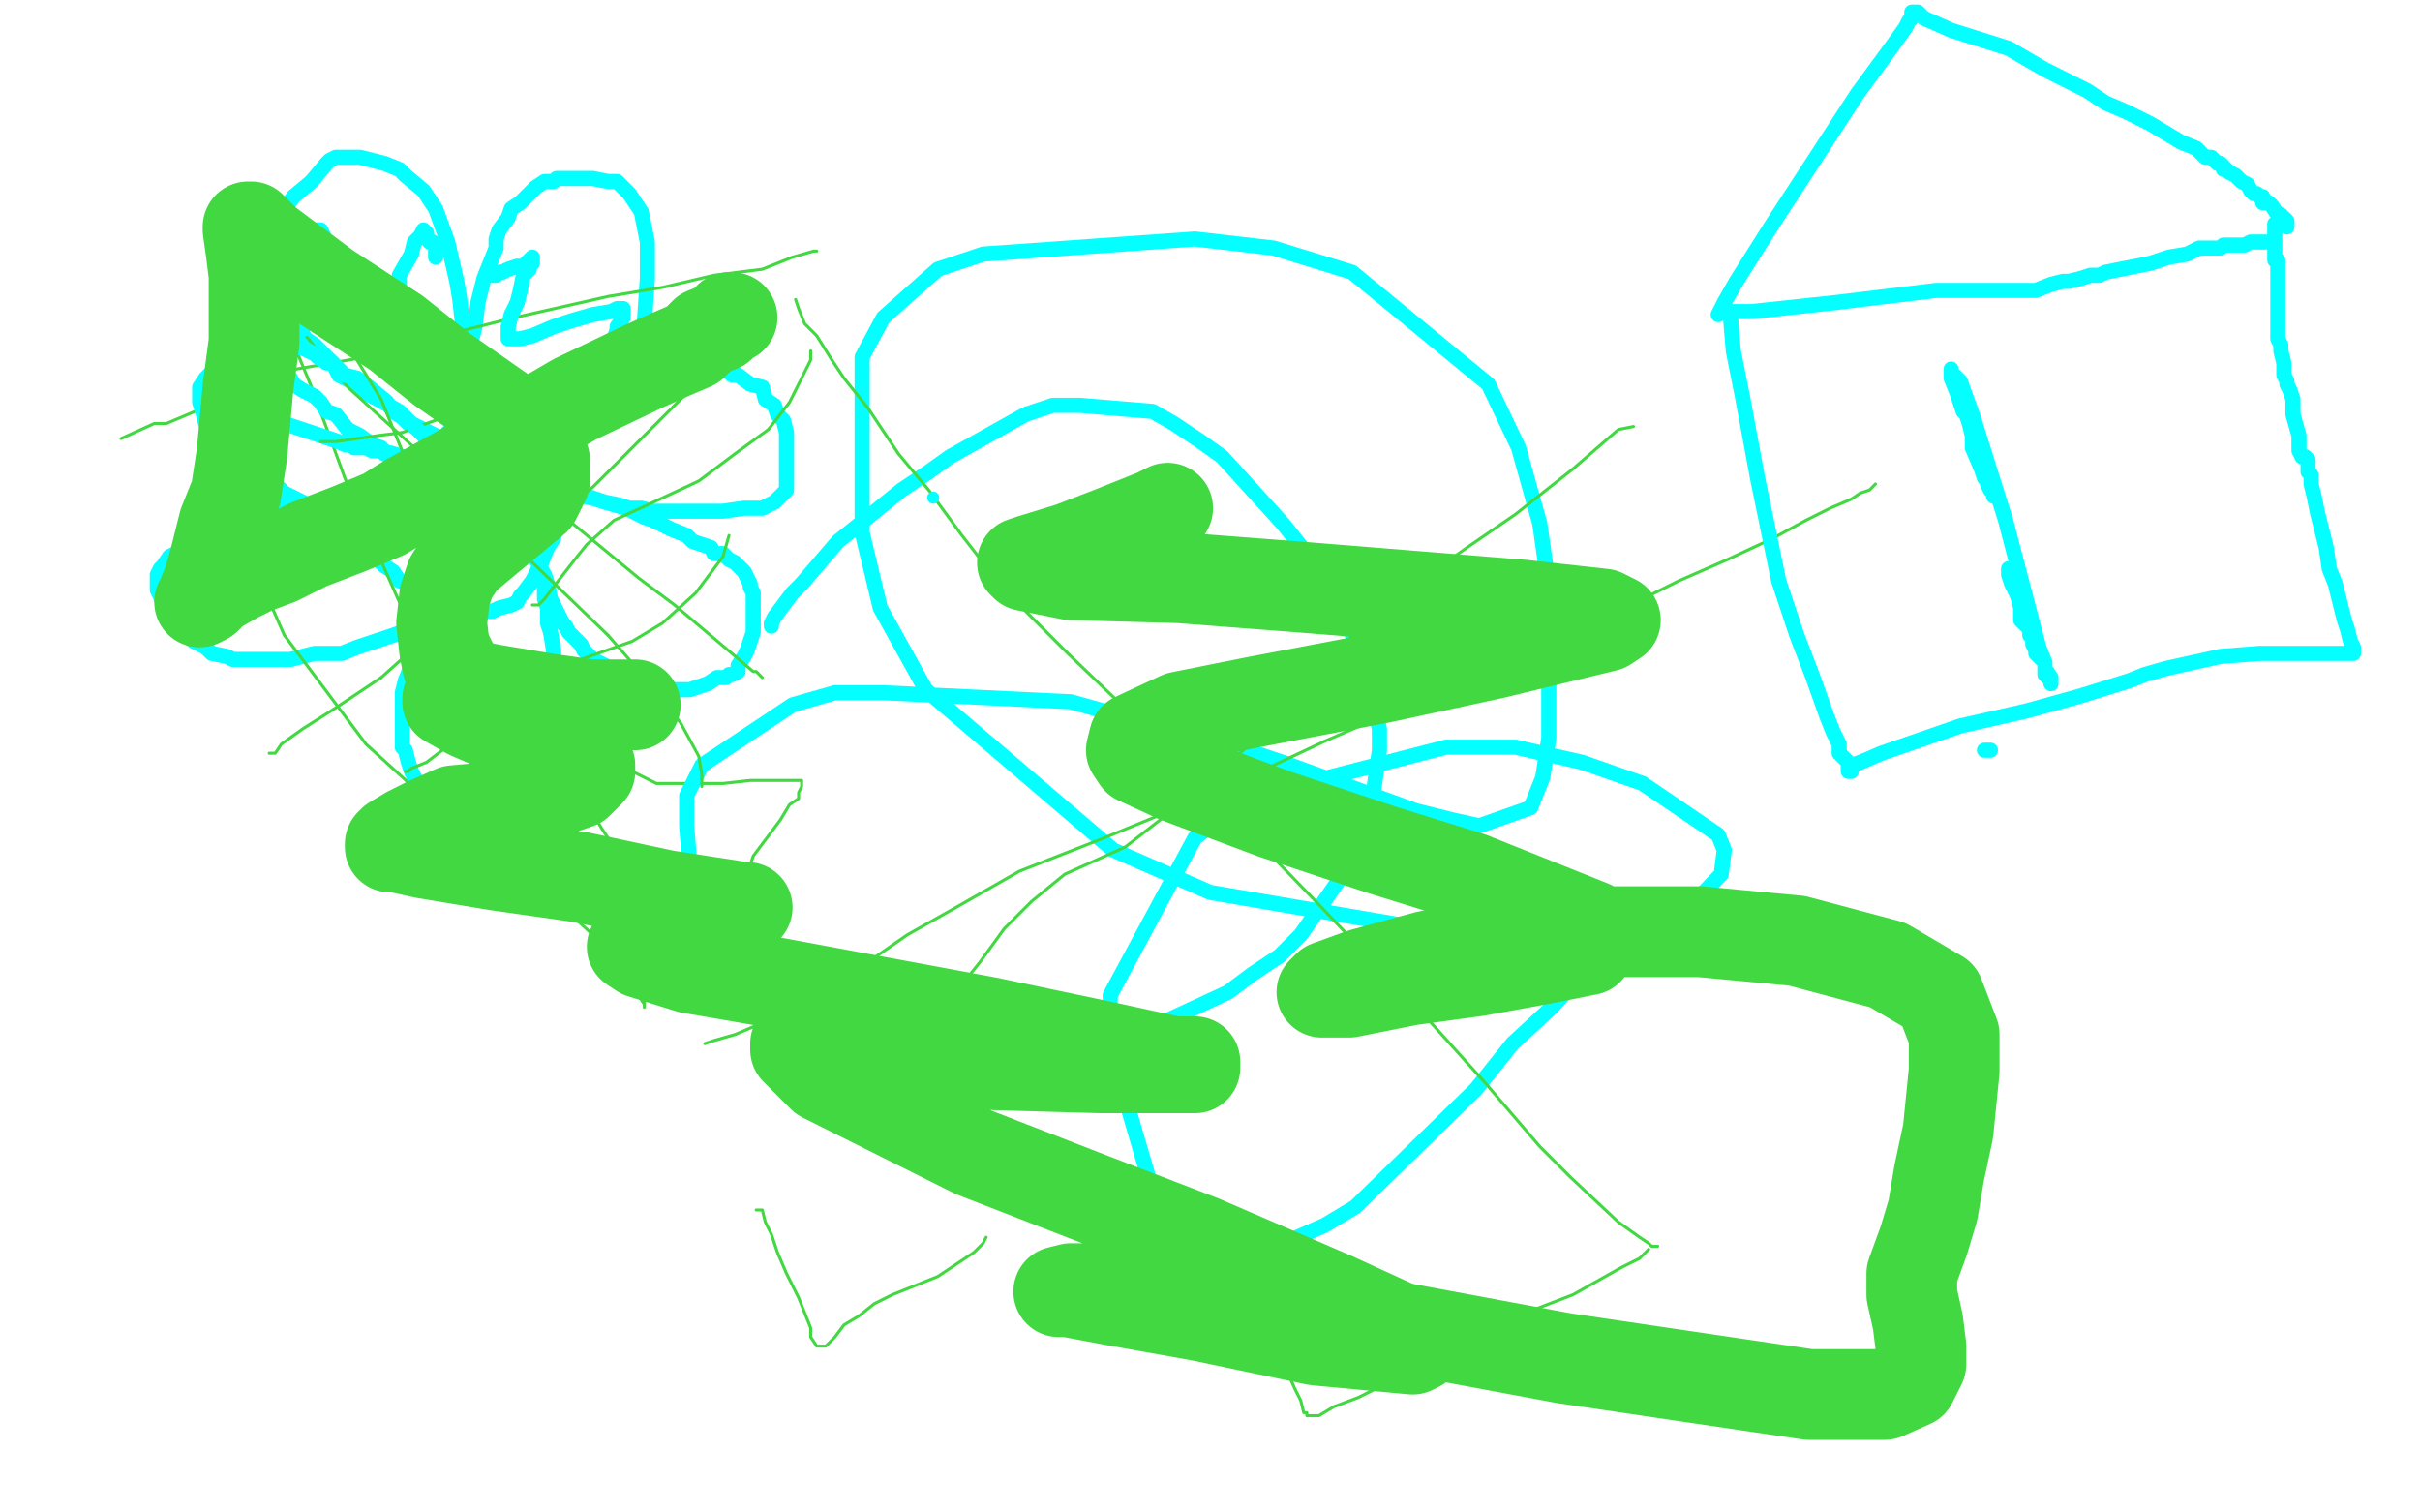 <?xml version="1.0" standalone="no"?>
<!DOCTYPE svg PUBLIC "-//W3C//DTD SVG 1.1//EN"
"http://www.w3.org/Graphics/SVG/1.1/DTD/svg11.dtd">

<svg width="800" height="500" version="1.1" xmlns="http://www.w3.org/2000/svg" xmlns:xlink="http://www.w3.org/1999/xlink" style="stroke-antialiasing: false"><desc>This SVG has been created on https://colorillo.com/</desc><rect x='0' y='0' width='800' height='500' style='fill: rgb(255,255,255); stroke-width:0' /><polyline points="207,248 206,248 206,248 205,248 205,248 205,249 205,249 205,250 205,250 205,251 205,251 206,253 209,255 213,257 217,259 224,259 230,259 234,259 239,259 248,258 255,258 260,258 263,258 265,258 265,259 265,260 264,262 264,264 261,266 258,271 255,275 252,279 249,283 248,286 247,290 246,292 244,295 244,297 244,298 245,298 245,297 246,296 249,295" style="fill: none; stroke: #41d841; stroke-width: 1; stroke-linejoin: round; stroke-linecap: round; stroke-antialiasing: false; stroke-antialias: 0; opacity: 1.0"/>
<polyline points="255,207 255,206 255,206 256,204 256,204 262,196 262,196 265,193 265,193 277,179 277,179 282,175 282,175 298,162 307,156 314,151 339,137 348,134 357,134 381,136 388,140 397,146 404,151 424,173 432,183 438,194 450,215 452,223 456,241 456,248 453,269 449,278 444,289 430,309 423,316 414,322 406,328 378,341 367,343 325,348 313,348 281,341 271,337 260,331 239,315 233,308 229,298 227,273 227,263 232,253 262,233 276,229 292,229 354,232 379,239 403,245 424,252 468,268 480,271 489,273 506,267 510,257 512,244 512,194 509,173 502,148 492,127 447,90 421,82 395,79 325,84 310,89 292,105 285,118 285,176 291,201 306,228 368,281 400,295 476,308 494,309 525,311 528,311 529,311 529,312 522,323 513,333 500,345 488,360 448,399 438,405 413,416 403,416 393,413 384,404 367,346 367,329 395,277 412,264 478,247 501,247 523,252 543,259 568,276 570,281 569,289 546,313" style="fill: none; stroke: #03ffff; stroke-width: 5; stroke-linejoin: round; stroke-linecap: round; stroke-antialiasing: false; stroke-antialias: 0; opacity: 1.0"/>
<polyline points="233,345 236,344 236,344 243,342 243,342 257,336 257,336 267,330 267,330 277,325 277,325 287,318 287,318 300,309 300,309 316,300 337,288 365,277 404,261 438,245 461,235 493,221 515,212 535,202 555,192 571,185 586,178 597,172 605,168 612,165 615,163 618,162 619,161 620,160" style="fill: none; stroke: #41d841; stroke-width: 1; stroke-linejoin: round; stroke-linecap: round; stroke-antialiasing: false; stroke-antialias: 0; opacity: 1.0"/>
<polyline points="263,99 264,102 264,102 266,107 266,107 270,111 270,111 275,119 275,119 279,125 279,125 287,135 287,135 297,150 297,150 307,162 318,177 332,195 353,216 377,239 404,266 435,298 473,338 491,358 509,379 519,389 535,404 542,409 545,411 546,412 547,412" style="fill: none; stroke: #41d841; stroke-width: 1; stroke-linejoin: round; stroke-linecap: round; stroke-antialiasing: false; stroke-antialias: 0; opacity: 1.0"/>
<polyline points="547,412 548,412" style="fill: none; stroke: #41d841; stroke-width: 1; stroke-linejoin: round; stroke-linecap: round; stroke-antialiasing: false; stroke-antialias: 0; opacity: 1.0"/>
<polyline points="540,141 535,142 535,142 520,155 520,155 501,170 501,170 485,181 485,181 468,193 468,193 457,202 457,202 447,210 447,210 437,222 426,234 411,248 390,266 372,280 352,289 341,298 332,307 324,318 316,328 313,332 311,335 308,337 304,340 301,343 299,345 297,348 296,350" style="fill: none; stroke: #41d841; stroke-width: 1; stroke-linejoin: round; stroke-linecap: round; stroke-antialiasing: false; stroke-antialias: 0; opacity: 1.0"/>
<polyline points="250,400 251,400 251,400 252,400 252,400 253,404 253,404 255,408 255,408 257,414 257,414 260,421 260,421 264,429 268,439 268,442 270,445 272,445 273,445 274,444 276,442 279,438 284,435 289,431 295,428 310,422 316,418 322,414 325,411 326,409" style="fill: none; stroke: #41d841; stroke-width: 1; stroke-linejoin: round; stroke-linecap: round; stroke-antialiasing: false; stroke-antialias: 0; opacity: 1.0"/>
<polyline points="419,436 419,437 419,437 420,439 420,439 421,444 421,444 424,450 424,450 428,459 428,459 430,463 430,463 431,467 431,467 432,467 432,468 433,468 436,468 441,465 449,462 461,456 480,448 493,440 507,433 520,428 536,419 542,416 544,414 545,413" style="fill: none; stroke: #41d841; stroke-width: 1; stroke-linejoin: round; stroke-linecap: round; stroke-antialiasing: false; stroke-antialias: 0; opacity: 1.0"/>
<polyline points="154,144 153,145 153,145 146,148 146,148 142,150 142,150 137,154 137,154 132,159 132,159 129,164 129,164 127,167 127,167 125,172 124,173 124,175 124,178 124,180 124,183 124,184 127,187 130,189 132,192 135,193 140,196 143,197 145,198 150,200 152,200 156,202 158,202 160,202 163,202 165,201 169,200 171,199 172,197 173,196 176,192 179,186 181,181 183,178 184,173 185,172 185,171 185,168 185,164 184,157 183,152 180,145 179,144 178,142 176,140 174,139 172,139 170,137 168,137 166,136 164,136 163,136 162,136 161,136 160,136 159,136 156,136 155,136 154,136 153,136 153,137 152,138 152,139 150,140 149,143 148,143 148,144 148,145 146,145 146,145 142,143 142,143 136,140 136,140 132,136 132,136 125,132 125,132 121,130 121,130 118,127 118,127 112,124 110,120 106,116 104,114 101,112 98,107 96,104 94,100 92,98 91,95 90,90 90,87 90,82 90,79 90,77 92,72 97,65 103,60 108,54 109,53 111,52 114,52 119,52 127,54 132,56 134,58 140,63 144,69 148,80 151,93 152,99 153,108 154,119 155,128 155,137 155,141 155,143 155,144 155,145 155,146 155,147 155,148 155,147 155,146 155,145 155,144 155,142 155,138 155,133 155,126 155,121 156,112 157,108 158,100 160,92 162,87 164,82 164,79 165,76 168,72 169,69 172,67 175,64 177,62 180,60 183,60 184,59 186,59 191,59 196,59 201,60 204,60 205,61 208,64 210,67 212,70 214,80 214,92 213,107 212,114 211,119 210,123 209,124 208,125 207,127 204,130 199,135 196,137 194,139 192,140 191,140 190,140 189,140 188,140 186,140 184,140 183,141 180,144 179,145 178,145 177,146 176,146 177,146 178,145 178,144 179,144 180,143 183,142 184,140 188,138 193,135 198,132 208,128 212,126 214,125 216,124 217,123 220,123 223,122 228,121 233,121 236,121 238,122 239,122 240,122 242,124 244,124 248,127 252,128 253,132 256,134 257,137 259,139 260,143 260,145 260,148 260,151 260,152 260,155 260,157 260,160 260,162 259,163 257,165 256,166 252,168 246,168 239,169 234,169 228,169 220,169 216,169 212,168 208,168 205,167 200,166 197,165 193,164 191,164 190,164 188,163 188,162 187,162 188,162 194,164 200,166 207,168 213,171 216,172 220,174 222,175 227,177 229,179 232,180 235,181 236,183 239,183 241,185 243,186 245,188 246,189 247,191 248,193 248,194 249,196 249,199 249,202 249,204 249,205 249,207 249,208 249,209 248,212 247,215 246,217 244,220 244,222 242,223 241,223 240,224 237,224 234,226 228,228 224,228 222,228 219,228 216,227 212,226 208,224 206,223 201,221 200,220 196,218 193,215 192,213 188,209 187,207 186,206 185,204 184,202 182,198 181,193 180,190 178,187 178,184 177,183 177,182 177,181 177,182 177,184 177,185 178,186 179,188 180,192 180,198 181,201 181,206 182,209 183,215 183,218 183,224 183,227 184,231 184,235 184,237 184,241 184,246 184,250 184,255 184,259 184,262 183,265 183,266 182,267 181,268 180,268 179,268 177,269 171,269 167,269 163,269 160,269 159,268 158,268 155,268 152,266 146,264 143,263 140,261 139,260 137,257 136,255 135,252 134,248 133,247 133,244 133,240 133,237 133,232 133,229 134,225 136,220 136,218 138,216 138,215 138,214 139,213 140,211 142,207 144,204 144,203 144,202 144,201 145,200 146,200 146,201 146,202 145,204 144,204 143,204 141,205 138,207 130,210 124,212 118,214 113,216 110,216 104,216 100,217 96,218 92,218 90,218 85,218 83,218 81,218 77,218 75,217 70,216 68,214 64,212 61,209 59,206 56,203 54,200 53,197 52,195 52,192 52,191 52,190 53,188 54,187 56,184 58,183 62,180 69,173 75,171 79,168 81,168 84,167 88,167 92,167 95,167 99,167 101,168 104,168 106,168 109,170 112,171 118,173" style="fill: none; stroke: #03ffff; stroke-width: 5; stroke-linejoin: round; stroke-linecap: round; stroke-antialiasing: false; stroke-antialias: 0; opacity: 1.0"/>
<polyline points="270,83 269,83 269,83 262,85 262,85 252,89 252,89 236,91 236,91 219,95 219,95 201,98 201,98 170,105 170,105" style="fill: none; stroke: #41d841; stroke-width: 1; stroke-linejoin: round; stroke-linecap: round; stroke-antialiasing: false; stroke-antialias: 0; opacity: 1.0"/>
<polyline points="118,173 121,173 125,176 126,176 128,176 129,177 129,178 130,179" style="fill: none; stroke: #03ffff; stroke-width: 5; stroke-linejoin: round; stroke-linecap: round; stroke-antialiasing: false; stroke-antialias: 0; opacity: 1.0"/>
<polyline points="170,105 146,111 121,118 98,122 81,129 55,140 51,140 40,145" style="fill: none; stroke: #41d841; stroke-width: 1; stroke-linejoin: round; stroke-linecap: round; stroke-antialiasing: false; stroke-antialias: 0; opacity: 1.0"/>
<polyline points="130,179 131,179 129,179 128,179 126,179 119,176 113,174 107,170 104,168 100,166 94,163 91,160 87,158 84,156 80,154 77,152 75,149 72,146 70,144 68,140 67,136 66,133 66,132 66,129 66,128 68,125 70,123 72,121 74,120 78,119" style="fill: none; stroke: #03ffff; stroke-width: 5; stroke-linejoin: round; stroke-linecap: round; stroke-antialiasing: false; stroke-antialias: 0; opacity: 1.0"/>
<polyline points="79,66 80,67 80,67 82,77 82,77 91,99 91,99 103,128 103,128 114,158 114,158 128,190 128,190 140,217 140,217 156,246 172,268 193,298 201,308 207,316 210,325" style="fill: none; stroke: #41d841; stroke-width: 1; stroke-linejoin: round; stroke-linecap: round; stroke-antialiasing: false; stroke-antialias: 0; opacity: 1.0"/>
<polyline points="78,119 80,119 82,119 84,119 87,120 90,121 93,123 96,125 97,127 100,129 104,131 106,133 108,136 111,137 115,142" style="fill: none; stroke: #03ffff; stroke-width: 5; stroke-linejoin: round; stroke-linecap: round; stroke-antialiasing: false; stroke-antialias: 0; opacity: 1.0"/>
<polyline points="210,325 211,329 213,332 213,333 213,329 210,319" style="fill: none; stroke: #41d841; stroke-width: 1; stroke-linejoin: round; stroke-linecap: round; stroke-antialiasing: false; stroke-antialias: 0; opacity: 1.0"/>
<polyline points="115,142 119,144 123,147 126,148 127,150 129,151 130,152 132,152 134,153 136,154 138,154 139,155 140,156 142,156 143,156 143,155 143,154 143,153" style="fill: none; stroke: #03ffff; stroke-width: 5; stroke-linejoin: round; stroke-linecap: round; stroke-antialiasing: false; stroke-antialias: 0; opacity: 1.0"/>
<polyline points="249,102 242,114 242,114 228,129 228,129 196,161 196,161 167,185 167,185 145,207 145,207 126,224 126,224" style="fill: none; stroke: #41d841; stroke-width: 1; stroke-linejoin: round; stroke-linecap: round; stroke-antialiasing: false; stroke-antialias: 0; opacity: 1.0"/>
<polyline points="143,153 143,152 142,152" style="fill: none; stroke: #03ffff; stroke-width: 5; stroke-linejoin: round; stroke-linecap: round; stroke-antialiasing: false; stroke-antialias: 0; opacity: 1.0"/>
<polyline points="126,224 111,234 100,241 93,246 91,249 90,249 89,249" style="fill: none; stroke: #41d841; stroke-width: 1; stroke-linejoin: round; stroke-linecap: round; stroke-antialiasing: false; stroke-antialias: 0; opacity: 1.0"/>
<polyline points="142,152 141,152 140,152 138,152 136,152 130,150 126,149 123,149 121,148 120,148 119,148 118,148 117,148 117,147 114,147 112,146 106,144 103,143 100,142 94,140 91,137 88,136 85,134" style="fill: none; stroke: #03ffff; stroke-width: 5; stroke-linejoin: round; stroke-linecap: round; stroke-antialiasing: false; stroke-antialias: 0; opacity: 1.0"/>
<polyline points="95,103 97,106 97,106 115,128 115,128 137,148 137,148 163,173 163,173 174,184 174,184 201,210 201,210" style="fill: none; stroke: #41d841; stroke-width: 1; stroke-linejoin: round; stroke-linecap: round; stroke-antialiasing: false; stroke-antialias: 0; opacity: 1.0"/>
<polyline points="85,134 84,133 83,132 81,132 80,130 80,129 80,128 79,125" style="fill: none; stroke: #03ffff; stroke-width: 5; stroke-linejoin: round; stroke-linecap: round; stroke-antialiasing: false; stroke-antialias: 0; opacity: 1.0"/>
<polyline points="201,210 215,226 225,239 231,250 232,256 232,258 232,260" style="fill: none; stroke: #41d841; stroke-width: 1; stroke-linejoin: round; stroke-linecap: round; stroke-antialiasing: false; stroke-antialias: 0; opacity: 1.0"/>
<polyline points="79,125 78,124 77,122 77,121 77,120 77,119 77,118 77,117 78,116 79,116 80,115 81,115 82,116 84,116 87,116 92,115 93,114 96,114 97,114 99,115 100,115 102,116 104,117 105,118 108,120 110,120 114,124 118,125 122,128 128,133 130,136 133,138 135,140 137,141" style="fill: none; stroke: #03ffff; stroke-width: 5; stroke-linejoin: round; stroke-linecap: round; stroke-antialiasing: false; stroke-antialias: 0; opacity: 1.0"/>
<polyline points="236,100 218,108 218,108 203,113 203,113 186,122 186,122 170,128 170,128 158,134 158,134 141,140 141,140 133,143 133,143" style="fill: none; stroke: #41d841; stroke-width: 1; stroke-linejoin: round; stroke-linecap: round; stroke-antialiasing: false; stroke-antialias: 0; opacity: 1.0"/>
<polyline points="137,141 138,142 140,144 141,145 142,146 143,146" style="fill: none; stroke: #03ffff; stroke-width: 5; stroke-linejoin: round; stroke-linecap: round; stroke-antialiasing: false; stroke-antialias: 0; opacity: 1.0"/>
<polyline points="133,143 125,144 118,145 111,146 107,146 106,146" style="fill: none; stroke: #41d841; stroke-width: 1; stroke-linejoin: round; stroke-linecap: round; stroke-antialiasing: false; stroke-antialias: 0; opacity: 1.0"/>
<polyline points="143,146 144,147 144,148 144,147" style="fill: none; stroke: #03ffff; stroke-width: 5; stroke-linejoin: round; stroke-linecap: round; stroke-antialiasing: false; stroke-antialias: 0; opacity: 1.0"/>
<polyline points="83,64 94,77 94,77 107,94 107,94 130,117 130,117 166,153 166,153 188,172 188,172 211,191 211,191 223,200 223,200 249,222 250,222 252,224" style="fill: none; stroke: #41d841; stroke-width: 1; stroke-linejoin: round; stroke-linecap: round; stroke-antialiasing: false; stroke-antialias: 0; opacity: 1.0"/>
<polyline points="268,116 268,119 268,119 261,133 261,133 254,142 254,142 243,150 243,150 231,159 231,159 216,166 216,166 203,172 203,172 194,180 190,185 183,194 180,198 178,200 177,200 176,200" style="fill: none; stroke: #41d841; stroke-width: 1; stroke-linejoin: round; stroke-linecap: round; stroke-antialiasing: false; stroke-antialias: 0; opacity: 1.0"/>
<polyline points="118,119 126,132 126,132 139,164 139,164 146,179 146,179 164,216 164,216 178,239 178,239 199,274 199,274 209,289 209,289 214,299 217,305 218,307 219,308" style="fill: none; stroke: #41d841; stroke-width: 1; stroke-linejoin: round; stroke-linecap: round; stroke-antialiasing: false; stroke-antialias: 0; opacity: 1.0"/>
<polyline points="241,177 239,184 239,184 230,196 230,196 219,206 219,206 209,212 209,212 192,218 192,218 180,224 180,224 166,234 158,239 141,252 136,254 135,255 134,255" style="fill: none; stroke: #41d841; stroke-width: 1; stroke-linejoin: round; stroke-linecap: round; stroke-antialiasing: false; stroke-antialias: 0; opacity: 1.0"/>
<polyline points="75,169 83,185 83,185 94,210 94,210 121,246 121,246 143,266 143,266 165,284 165,284 184,298 184,298 209,321 218,327 220,329 221,329" style="fill: none; stroke: #41d841; stroke-width: 1; stroke-linejoin: round; stroke-linecap: round; stroke-antialiasing: false; stroke-antialias: 0; opacity: 1.0"/>
<polyline points="100,109 100,108 100,108 100,107 100,107 100,104 100,104 101,97 101,97 103,90 103,90 104,84 104,84 105,79 105,79 105,78 105,76 106,76 107,78 107,80 110,83 112,85 116,88 122,92 124,93 128,96 129,97 130,97 131,97 132,96 132,95 132,94 132,93 132,92 132,91 136,84 137,80 139,78 140,76 141,77 141,78 142,80 143,80 144,81 144,83 144,84 144,85" style="fill: none; stroke: #03ffff; stroke-width: 5; stroke-linejoin: round; stroke-linecap: round; stroke-antialiasing: false; stroke-antialias: 0; opacity: 1.0"/>
<polyline points="163,91 164,91 164,91 164,90 164,90 166,90 166,90 168,89 168,89 171,88 171,88 172,88 172,88 174,88 174,88 174,87 175,86 176,85 176,86 176,87 175,88 175,89 174,90 173,91 172,96 171,100 169,104 168,108 168,109 168,112 169,112 170,112 172,112 176,111 183,108 189,106 196,104 202,103 204,102 205,102 206,102 206,103 206,104 206,105 204,108 204,109 203,112 203,113 204,113 205,113 207,114 208,114 208,115 209,115 209,116" style="fill: none; stroke: #03ffff; stroke-width: 5; stroke-linejoin: round; stroke-linecap: round; stroke-antialiasing: false; stroke-antialias: 0; opacity: 1.0"/>
<polyline points="242,105 241,105 241,105 239,107 239,107 238,108 238,108 233,110 233,110 229,114 229,114 222,117 222,117 213,121 213,121 190,132 178,139 167,146 153,155 144,160 135,165 127,170 115,175 102,180 92,185 84,188 78,191 71,195 68,198 66,199 67,197 69,192 71,185 74,173 78,163 80,150 81,139 82,128 84,113 84,102 84,91 83,83 82,76 82,75 83,75 88,80 108,95 131,110 146,122 166,136 178,146 180,152 180,159 177,165 171,170 165,175 159,180 153,185 149,191 147,197 146,206 147,215 148,220 150,223 153,226 163,228 181,231 195,233 205,233 210,233 208,233 205,233 195,233 185,233 171,232 165,231 151,231 149,231 148,231 148,232 155,236 169,242 180,245 190,249 195,253 195,255 191,259 173,265 161,267 150,268 141,272 135,275 130,278 129,279 129,280 131,280 140,282 164,286 192,290 220,296 246,300 247,300 246,301 242,302 229,304 219,306 212,309 209,313 212,315 228,320 257,325 327,338 365,346 388,351 395,351 395,353 389,353 364,353 329,352 282,345 267,345 263,345 263,347 272,356 322,381 358,395 397,410 441,429 465,440 469,445 467,446 435,443 397,435 369,430 353,427 350,427 354,426 367,426 387,426 413,430 458,438 517,449 598,461 623,461 632,457 635,451 635,445 634,437 632,428 632,421 636,410 639,400 641,388 644,374 646,354 646,342 641,329 624,319 594,311 562,308 528,308 472,316 450,322 439,326 437,328 438,328 446,328 466,324 488,321 510,317 525,314 527,311 526,306 511,300 486,290 457,281 421,269 389,257 376,251 374,248 375,244 390,237 415,232 457,224 494,216 531,207 534,205 530,203 503,200 429,194 390,191 354,190 339,187 338,186 341,185 354,181 367,176 382,170 386,168" style="fill: none; stroke: #41d841; stroke-width: 30; stroke-linejoin: round; stroke-linecap: round; stroke-antialiasing: false; stroke-antialias: 0; opacity: 1.0"/>
<polyline points="568,104 570,100 570,100 574,93 574,93 586,74 586,74 614,31 614,31 625,16 625,16 630,9 630,9 631,7 631,7 632,6 632,5 632,4 634,4 636,6 645,10 664,16 676,23 690,30 696,34 703,37 711,41 716,44 721,47 726,49 729,52 731,52 732,53 733,54 734,54 735,55 735,56 736,56 737,57 739,58 741,60 743,61 744,63 745,64 746,64 747,65 748,65 748,67 750,67 751,68 753,71 755,72 756,73 756,74 756,75 756,74 756,73 755,72 754,72 754,71" style="fill: none; stroke: #03ffff; stroke-width: 5; stroke-linejoin: round; stroke-linecap: round; stroke-antialiasing: false; stroke-antialias: 0; opacity: 1.0"/>
<polyline points="572,103 579,103 579,103 607,100 607,100 640,96 640,96 653,96 653,96 662,96 662,96 669,96 669,96 673,96 678,94 682,93 684,93 688,92 691,91 694,91 696,90 701,89 711,87 717,85 723,84 725,83 727,82 729,82 732,82 734,82 735,81 737,81 738,81 740,81 742,81 744,80 746,80 748,80 749,80 750,80 751,80" style="fill: none; stroke: #03ffff; stroke-width: 5; stroke-linejoin: round; stroke-linecap: round; stroke-antialiasing: false; stroke-antialias: 0; opacity: 1.0"/>
<polyline points="572,104 573,116 573,116 576,131 576,131 581,158 581,158 588,192 588,192 594,210 594,210 599,223 599,223 604,237 604,237 606,242 607,244 608,246 608,247 608,248 608,249 609,250 610,251 611,252 611,253 611,254 611,255 612,255 612,254 612,253 615,252 622,249 648,240 670,235 688,230 704,225 709,223 716,221 725,219 734,217 747,216 755,216 762,216 771,216 774,216 776,216 777,216 778,216 778,215 778,214 777,212 776,208 775,205 773,197 772,193 770,188 769,181 768,177 766,169 765,164 764,160 764,157 763,156 763,154 763,153 763,152 762,151 761,151 760,149 760,148 760,144 758,137 758,132 757,129 756,127 756,126 755,124 755,120 754,116 754,114 753,112 753,111 753,110 753,109 753,108 753,106 753,102 753,96 753,92 753,91 753,88 753,87 753,86 752,86 752,85 752,84 752,83 752,80 752,78 752,76 752,74" style="fill: none; stroke: #03ffff; stroke-width: 5; stroke-linejoin: round; stroke-linecap: round; stroke-antialiasing: false; stroke-antialias: 0; opacity: 1.0"/>
<polyline points="664,188 664,190 664,190 665,193 665,193 667,197 667,197 668,201 668,201 668,203 668,203 668,205 668,205 671,208 671,208 671,210 672,211 672,213 673,215 673,216 676,219 676,221 678,224 678,226 678,225 676,223 676,219 674,214 663,172 652,137 648,126 646,124 645,124 645,122 645,123 645,125 647,130 648,133 649,136 650,137 651,140 652,144 652,148 655,155 656,158 657,159 657,160 658,162 659,162 659,163 659,164" style="fill: none; stroke: #03ffff; stroke-width: 5; stroke-linejoin: round; stroke-linecap: round; stroke-antialiasing: false; stroke-antialias: 0; opacity: 1.0"/>
<circle cx="308.5" cy="164.5" r="2" style="fill: #03ffff; stroke-antialiasing: false; stroke-antialias: 0; opacity: 1.0"/>
<polyline points="656,248 658,248 658,248" style="fill: none; stroke: #03ffff; stroke-width: 5; stroke-linejoin: round; stroke-linecap: round; stroke-antialiasing: false; stroke-antialias: 0; opacity: 1.0"/>
</svg>
